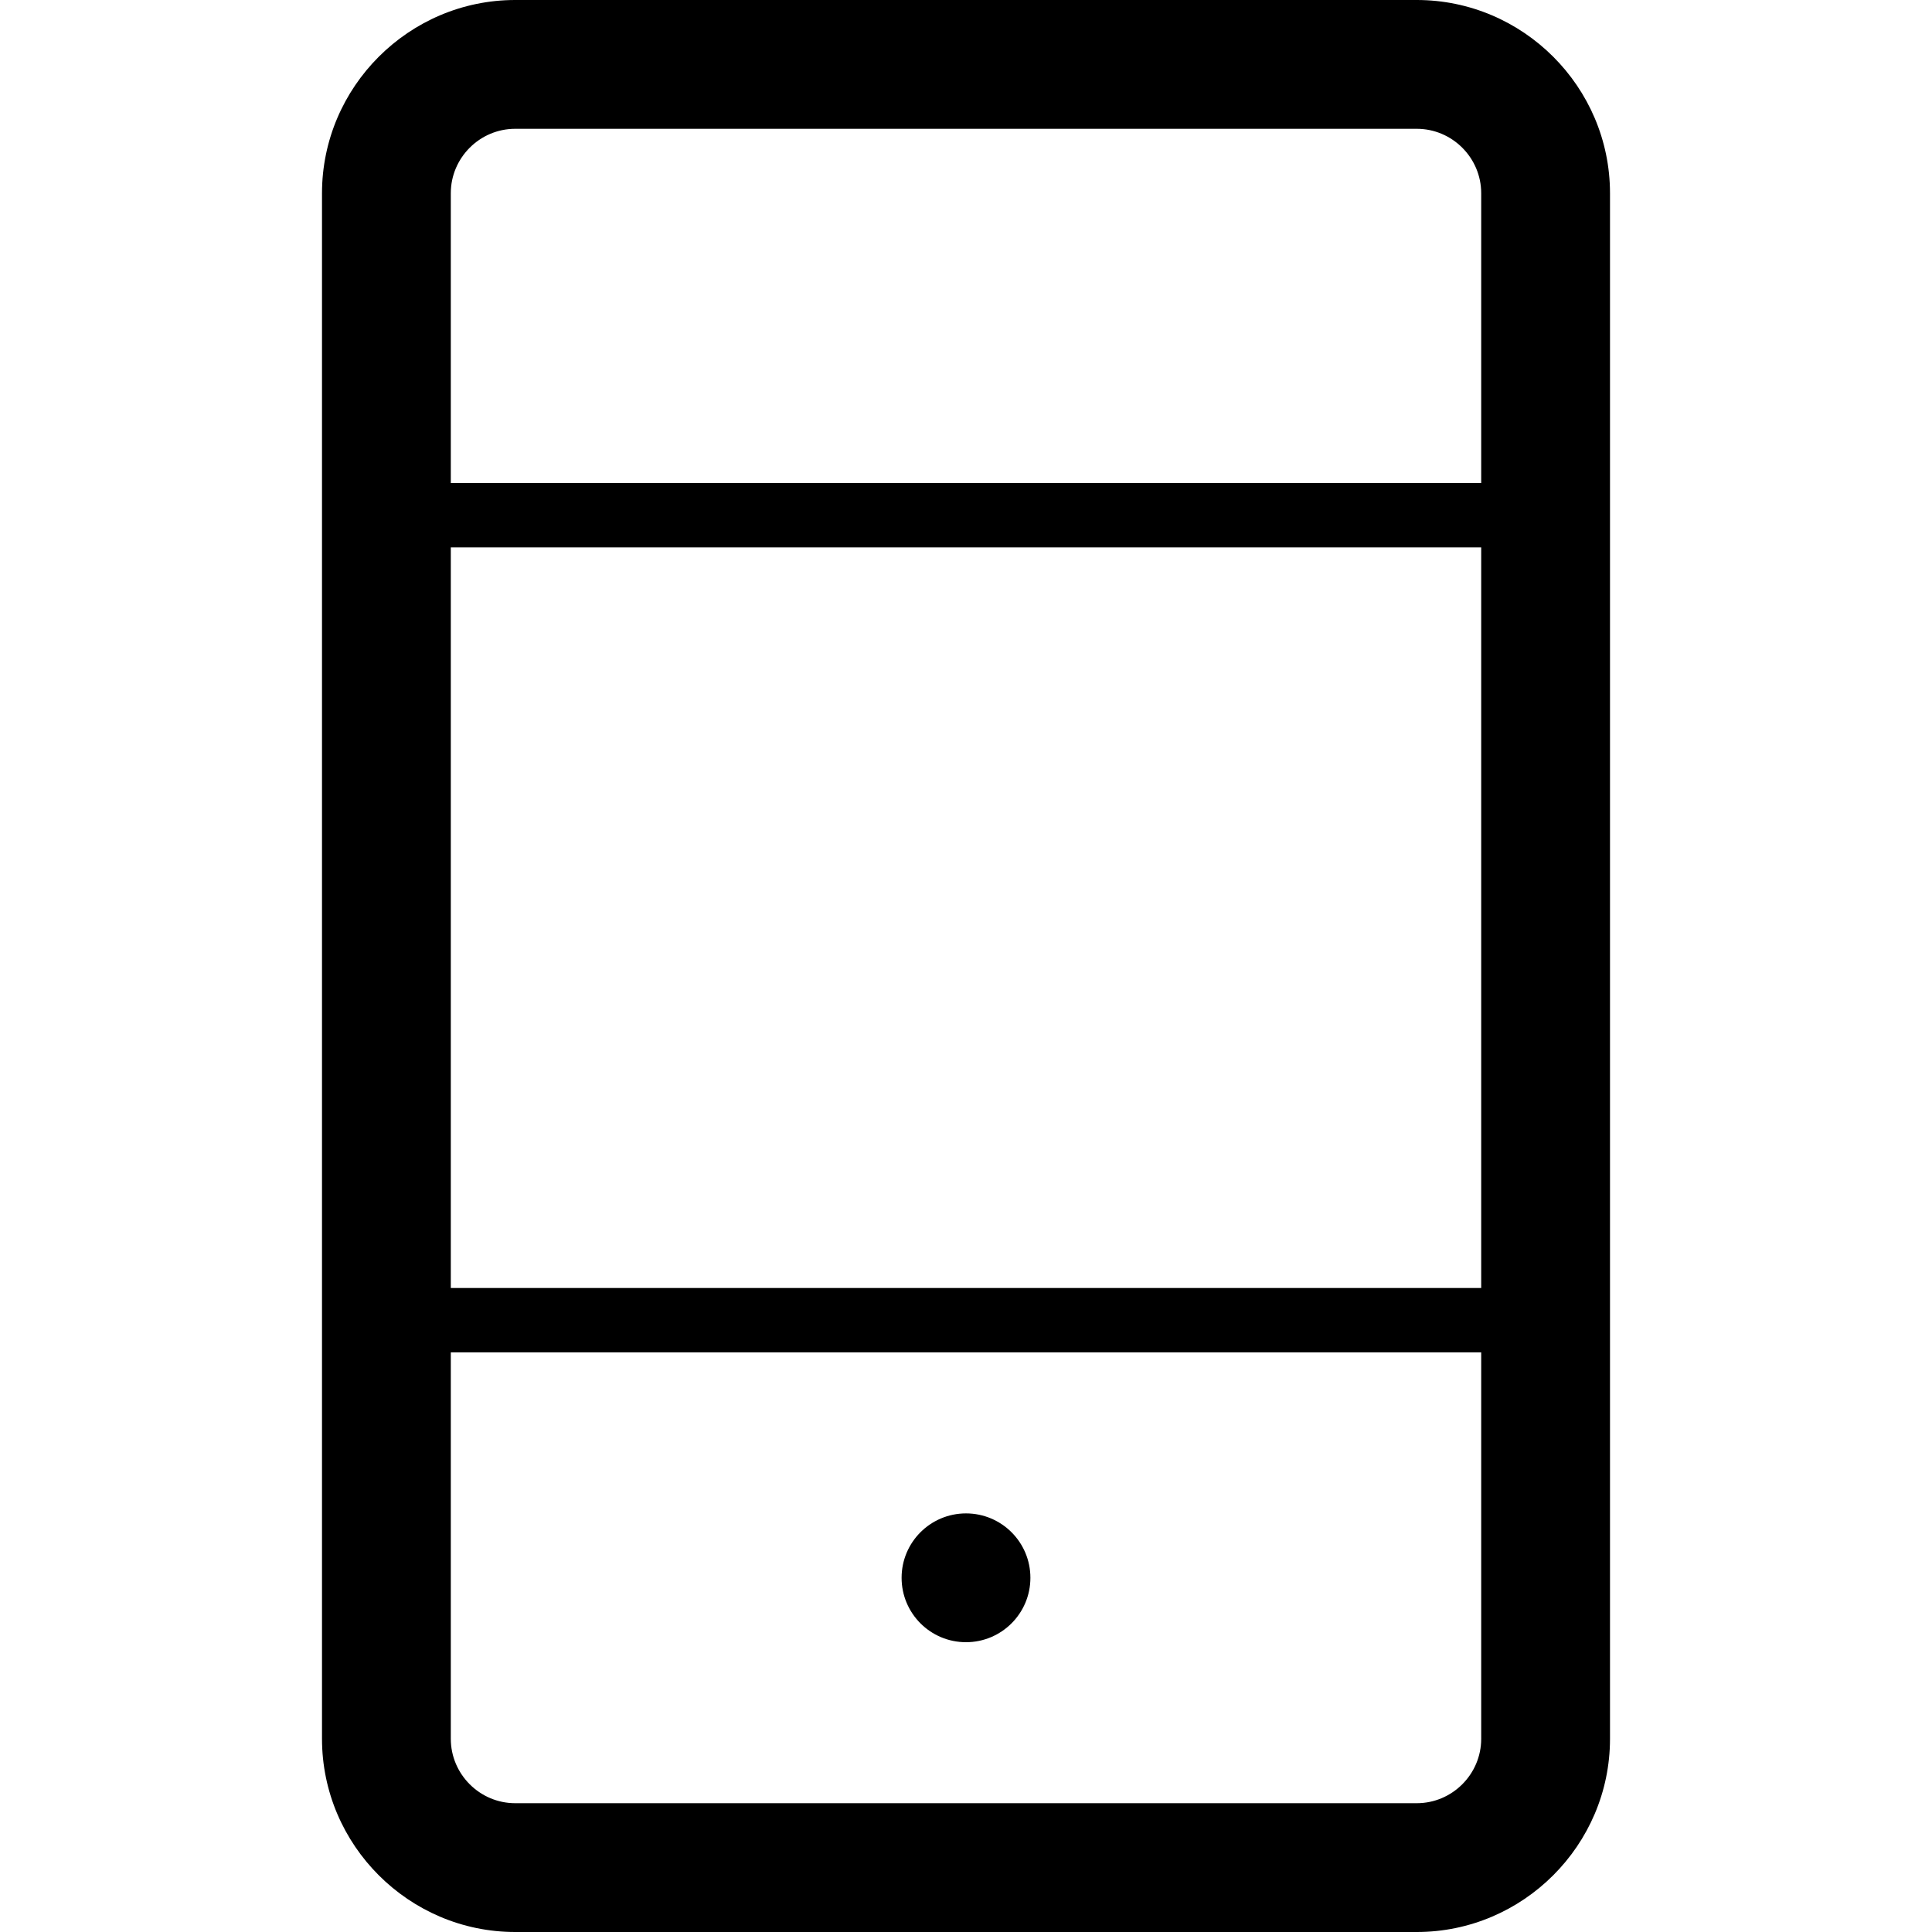 <?xml version="1.0" encoding="utf-8"?>
<!-- Generator: Adobe Illustrator 20.0.0, SVG Export Plug-In . SVG Version: 6.00 Build 0)  -->
<svg version="1.1" id="Ebene_1" xmlns="http://www.w3.org/2000/svg" xmlns:xlink="http://www.w3.org/1999/xlink" x="0px" y="0px"
	 viewBox="0 0 60 60" style="enable-background:new 0 0 60 60;" xml:space="preserve">
<title>handy</title>
<desc>Created with Sketch.</desc>
<g>
	<circle cx="30" cy="49" r="2"/>
	<path d="M44,0H16c-3.3,0-6,2.7-6,6v48c0,3.3,2.7,6,6,6h28c3.3,0,6-2.7,6-6V6C50,2.7,47.3,0,44,0z M46,54c0,1.1-0.9,2-2,2H16
		c-1.1,0-2-0.9-2-2V42h32V54z M46,40H14V17h32V40z M46,15H14V6c0-1.1,0.9-2,2-2h28c1.1,0,2,0.9,2,2V15z"/>
</g>
</svg>
